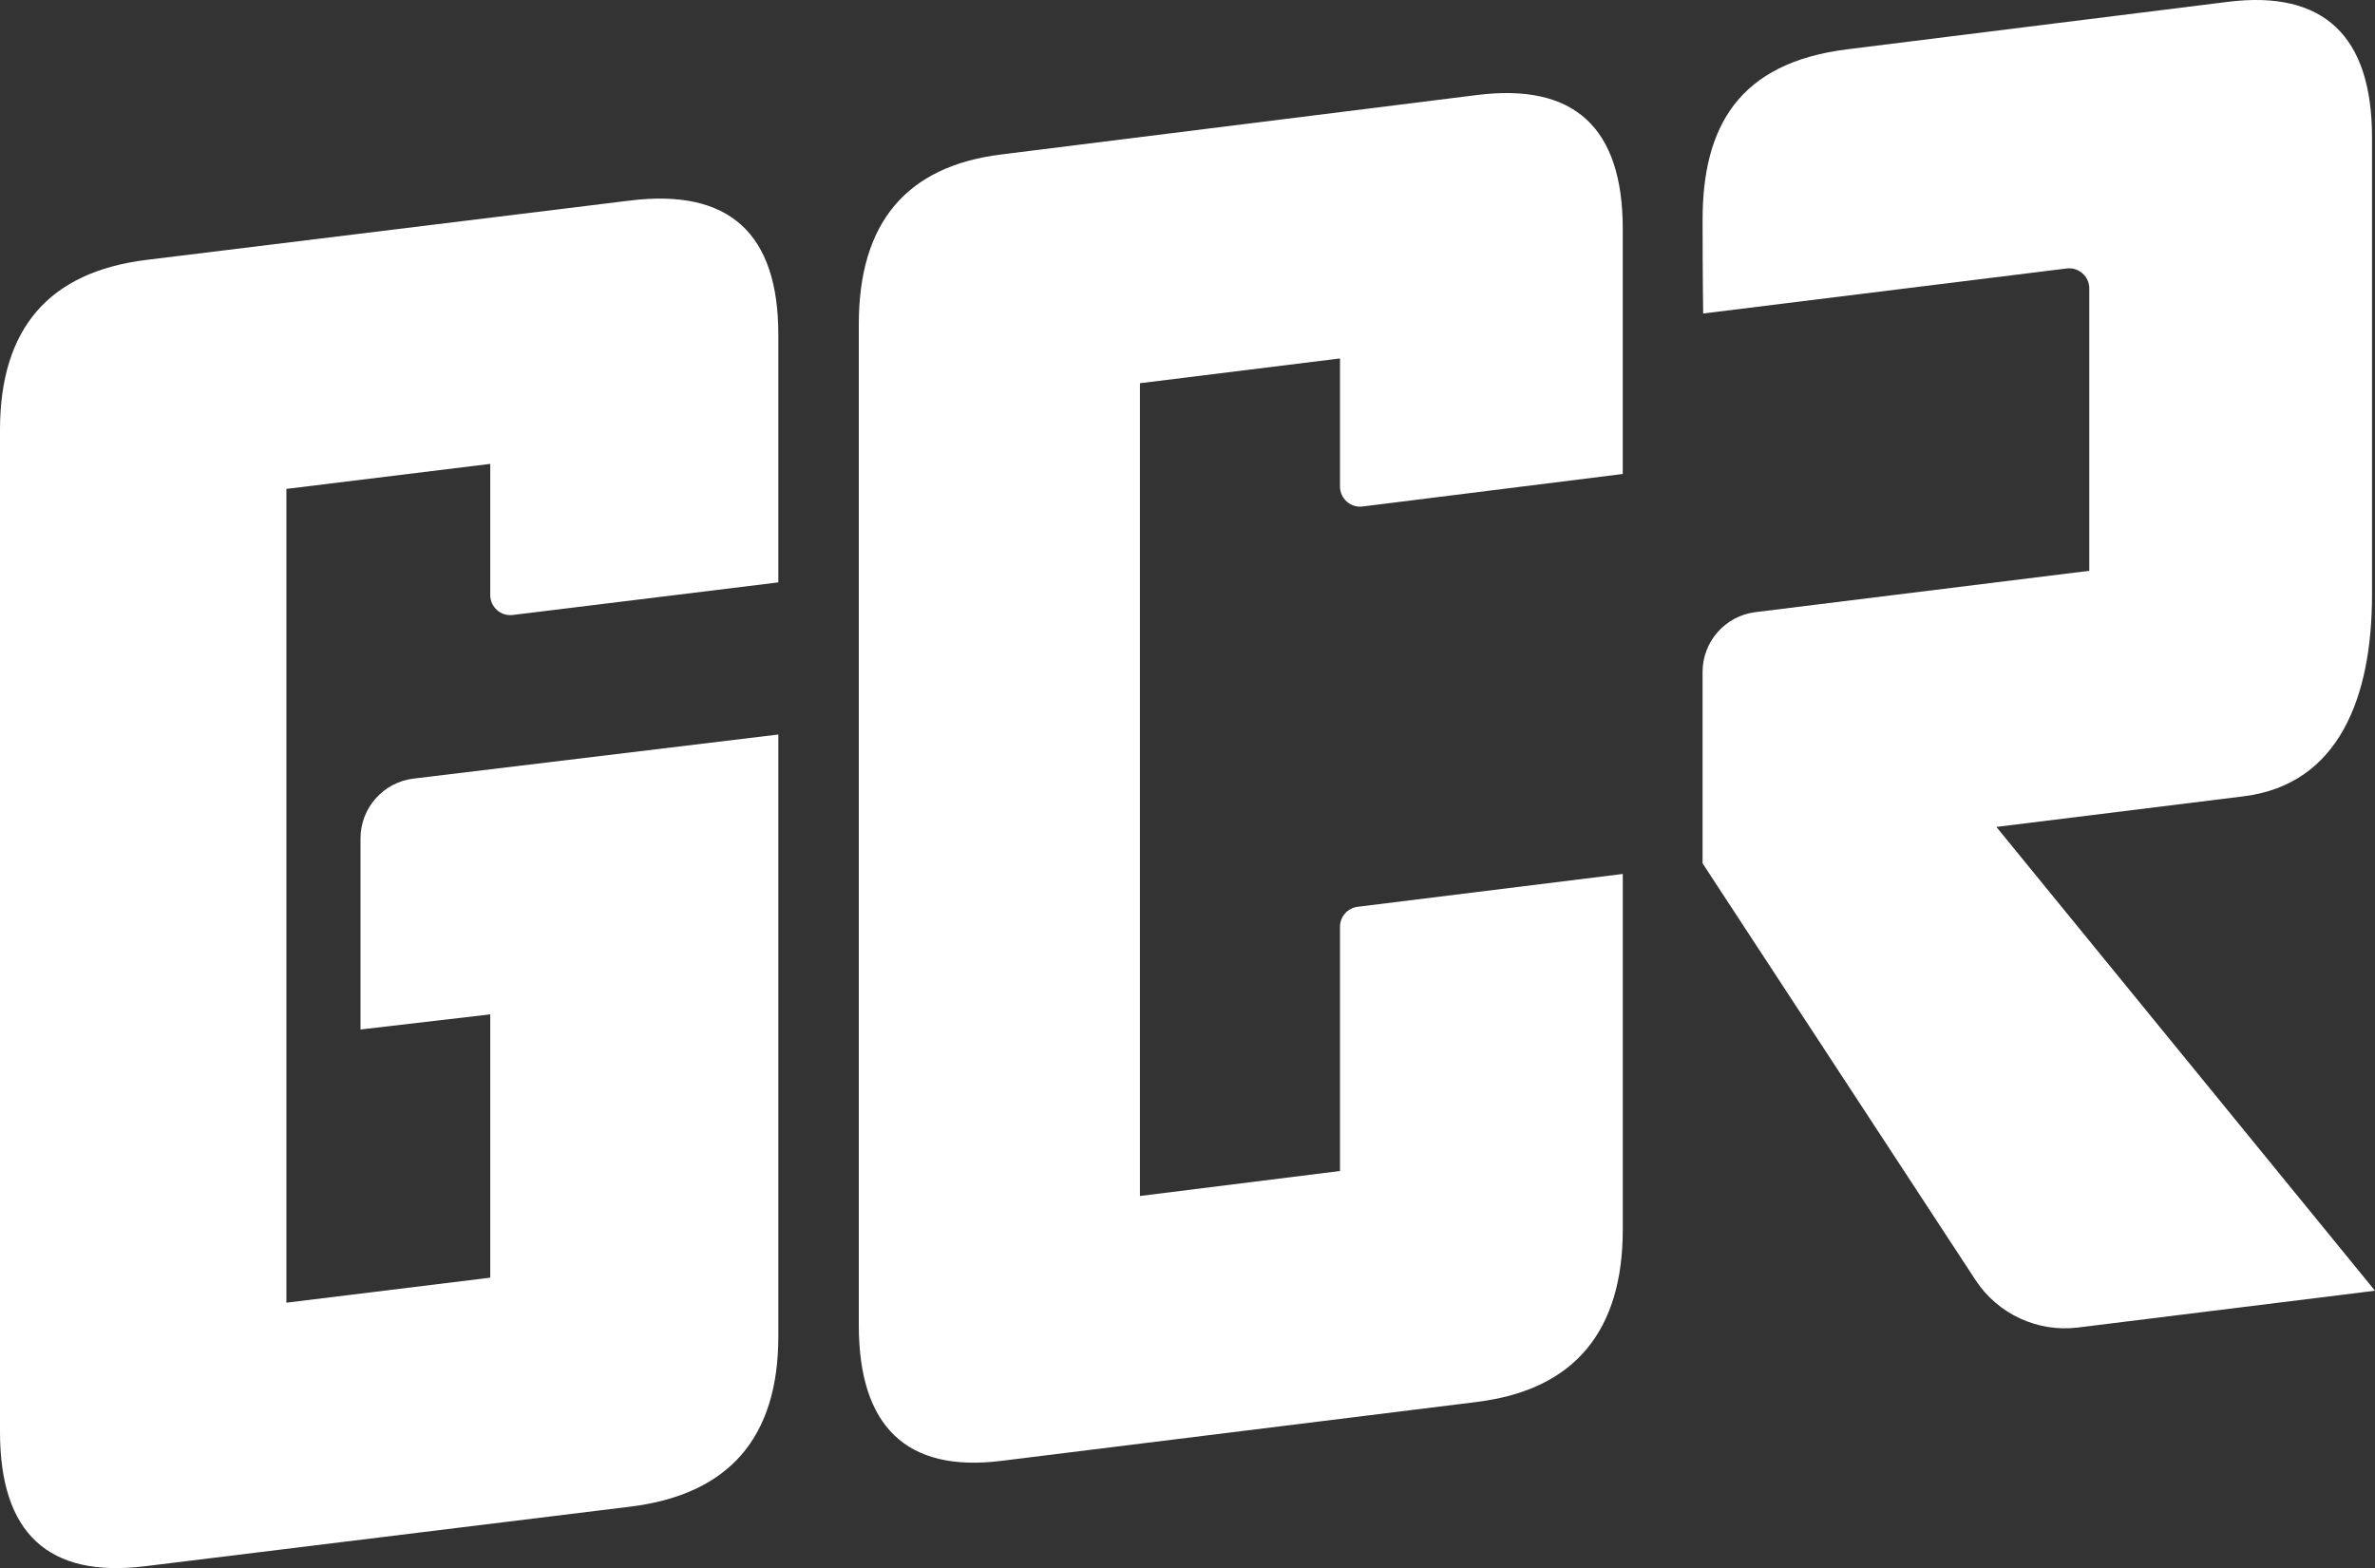 <?xml version="1.0" encoding="UTF-8"?>
<svg id="Layer_2" data-name="Layer 2" xmlns="http://www.w3.org/2000/svg" viewBox="0 0 945.05 624.15">
  <rect x="0" y="0" width="945.05" height="624.15" fill="#333333" stroke="none"/>
  <defs>
    <style>
      .cls-1 {
        fill: #fff;
      }
    </style>
  </defs>
  <g id="Layer_1-2" data-name="Layer 1">
    <path class="cls-1" d="M250.73,599.7l-193.07,23.71C19.21,628.13,0,610.31,0,569.92V171.16c0-40.37,19.44-62.95,58.32-67.72l192.4-23.62c39.32-4.83,58.99,12.95,58.99,53.32v98.67s-105.66,12.97-105.66,12.97c-4.77.59-8.97-3.14-8.97-7.94v-52.2s-81.12,9.96-81.12,9.96v323.91s81.12-9.96,81.12-9.96v-104.8s-51.63,6.02-51.63,6.02v-76.04c0-12.14,9.07-22.37,21.12-23.83l145.14-17.54v239.53c0,40.38-19.67,62.98-58.99,67.81Z"/>
    <path class="cls-1" d="M587.91,557.99l-189.5,23.48c-37.73,4.72-56.68-13.71-56.68-54.05V129.06c0-40.33,18.86-62.86,56.59-67.57l189.5-23.68c38.59-4.82,57.9,12.93,57.9,53.26v97.59l-103.52,12.94c-4.77.6-8.99-3.13-8.99-7.94v-50.99s-79.61,9.86-79.61,9.86v323.51l79.61-9.95v-97.22c0-4.04,3.01-7.44,7.02-7.94l105.5-13.07v141.55c0,40.34-19.2,63.74-57.8,68.56Z"/>
    <path class="cls-1" d="M945.05,513.75l-118.18,14.64c-16.08,1.99-31.9-5.34-40.78-18.89l-108.61-165.86v-76.17c0-12.11,9.03-22.33,21.05-23.82l132.83-16.45v-112.4c0-4.81-4.21-8.53-8.98-7.94l-144.66,17.92s-.23-13.57-.23-37.28c0-36.63,13.97-62.59,57.91-67.92L886.52.73c38.16-4.76,57.34,13.65,57.34,53.9v182.17c0,40.26-12.89,75.39-51.06,80.15l-98.41,12.19"/>
  </g>
</svg>